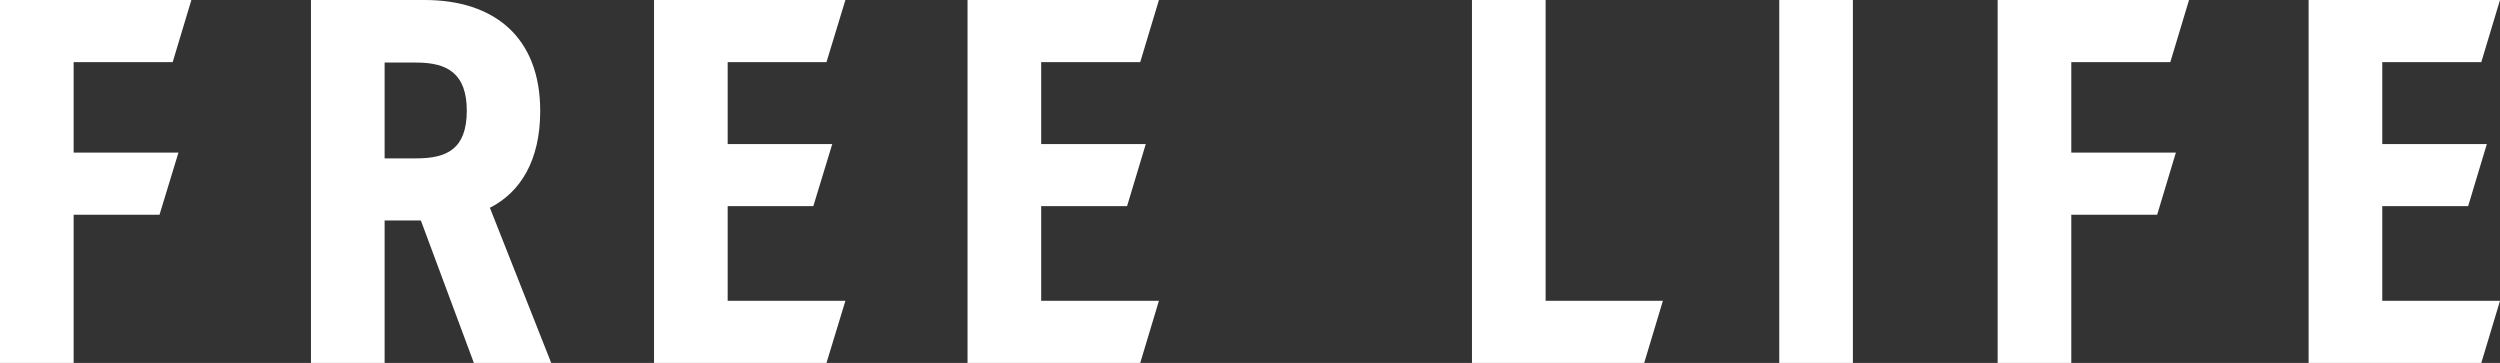 <?xml version="1.0" encoding="utf-8"?>
<!-- Generator: Adobe Illustrator 27.7.0, SVG Export Plug-In . SVG Version: 6.00 Build 0)  -->
<svg version="1.1" id="レイヤー_1" xmlns="http://www.w3.org/2000/svg" xmlns:xlink="http://www.w3.org/1999/xlink" x="0px"
	 y="0px" viewBox="0 0 1082.9 157.2" style="enable-background:new 0 0 1082.9 157.2;" xml:space="preserve">
<rect x="0" y="0" width="1082.9" height="157.2" fill="#333333" stroke="none"/>
<style type="text/css">
	.ドロップシャドウ{fill:none;}
	.光彩_x0020_外側_x0020_5_x0020_pt{fill:none;}
	.青のネオン{fill:none;stroke:#8AACDA;stroke-width:7;stroke-linecap:round;stroke-linejoin:round;}
	.クロムハイライト{fill:url(#SVGID_1_);stroke:#FFFFFF;stroke-width:0.363;stroke-miterlimit:1;}
	.ジャイブ_GS{fill:#FFDD00;}
	.Alyssa_GS{fill:#A6D0E4;}
	.st0{fill:#FFFFFF;}
</style>
<linearGradient id="SVGID_1_" gradientUnits="userSpaceOnUse" x1="295.957" y1="293.62" x2="295.957" y2="292.62">
	<stop  offset="0" style="stop-color:#656565"/>
	<stop  offset="0.618" style="stop-color:#1B1B1B"/>
	<stop  offset="0.629" style="stop-color:#545454"/>
	<stop  offset="0.983" style="stop-color:#3E3E3E"/>
</linearGradient>
<g>
	<g>
		<polygon class="st0" points="0,157.2 31.9,157.2 31.9,93 69.1,93 77.3,66.1 31.9,66.1 31.9,26.9 74.8,26.9 82.9,0 0,0 		"/>
		<path class="st0" d="M234,48.1C234,16.2,214.2,0,183.9,0h-49.2v157.2h31.9V95.5h15.7l23,61.8h33.5L212.2,90
			C225.6,83.2,234,69.3,234,48.1z M180.3,68.6h-13.7V27.1h13.7c13.4,0,21.9,4.6,21.9,21C202.1,64.5,193.7,68.6,180.3,68.6z"/>
		<polygon class="st0" points="283.3,157.2 358,157.2 366.2,130.3 315.2,130.3 315.2,89.3 352.3,89.3 360.5,62.4 315.2,62.4 
			315.2,26.9 358,26.9 366.2,0 283.3,0 		"/>
		<polygon class="st0" points="419.1,157.2 493.9,157.2 502,130.3 451,130.3 451,89.3 488.2,89.3 496.3,62.4 496.3,62.4 451,62.4 
			451,26.9 493.9,26.9 502,0 419.1,0 		"/>
		<polygon class="st0" points="669.5,0 637.6,0 637.6,157.2 712.2,157.2 720.3,130.3 669.5,130.3 		"/>
		<rect x="770.7" class="st0" width="31.9" height="157.2"/>
		<polygon class="st0" points="865.3,157.2 897.2,157.2 897.2,93 934.4,93 942.5,66.1 897.2,66.1 897.2,26.9 940.1,26.9 948.2,0 
			865.3,0 		"/>
		<polygon class="st0" points="1000,0 1000,157.2 1074.8,157.2 1082.9,130.3 1031.9,130.3 1031.9,89.3 1069.1,89.3 1077.2,62.4 
			1077.2,62.4 1031.9,62.4 1031.9,26.9 1074.8,26.9 1082.9,0 		"/>
	</g>
</g>
</svg>

